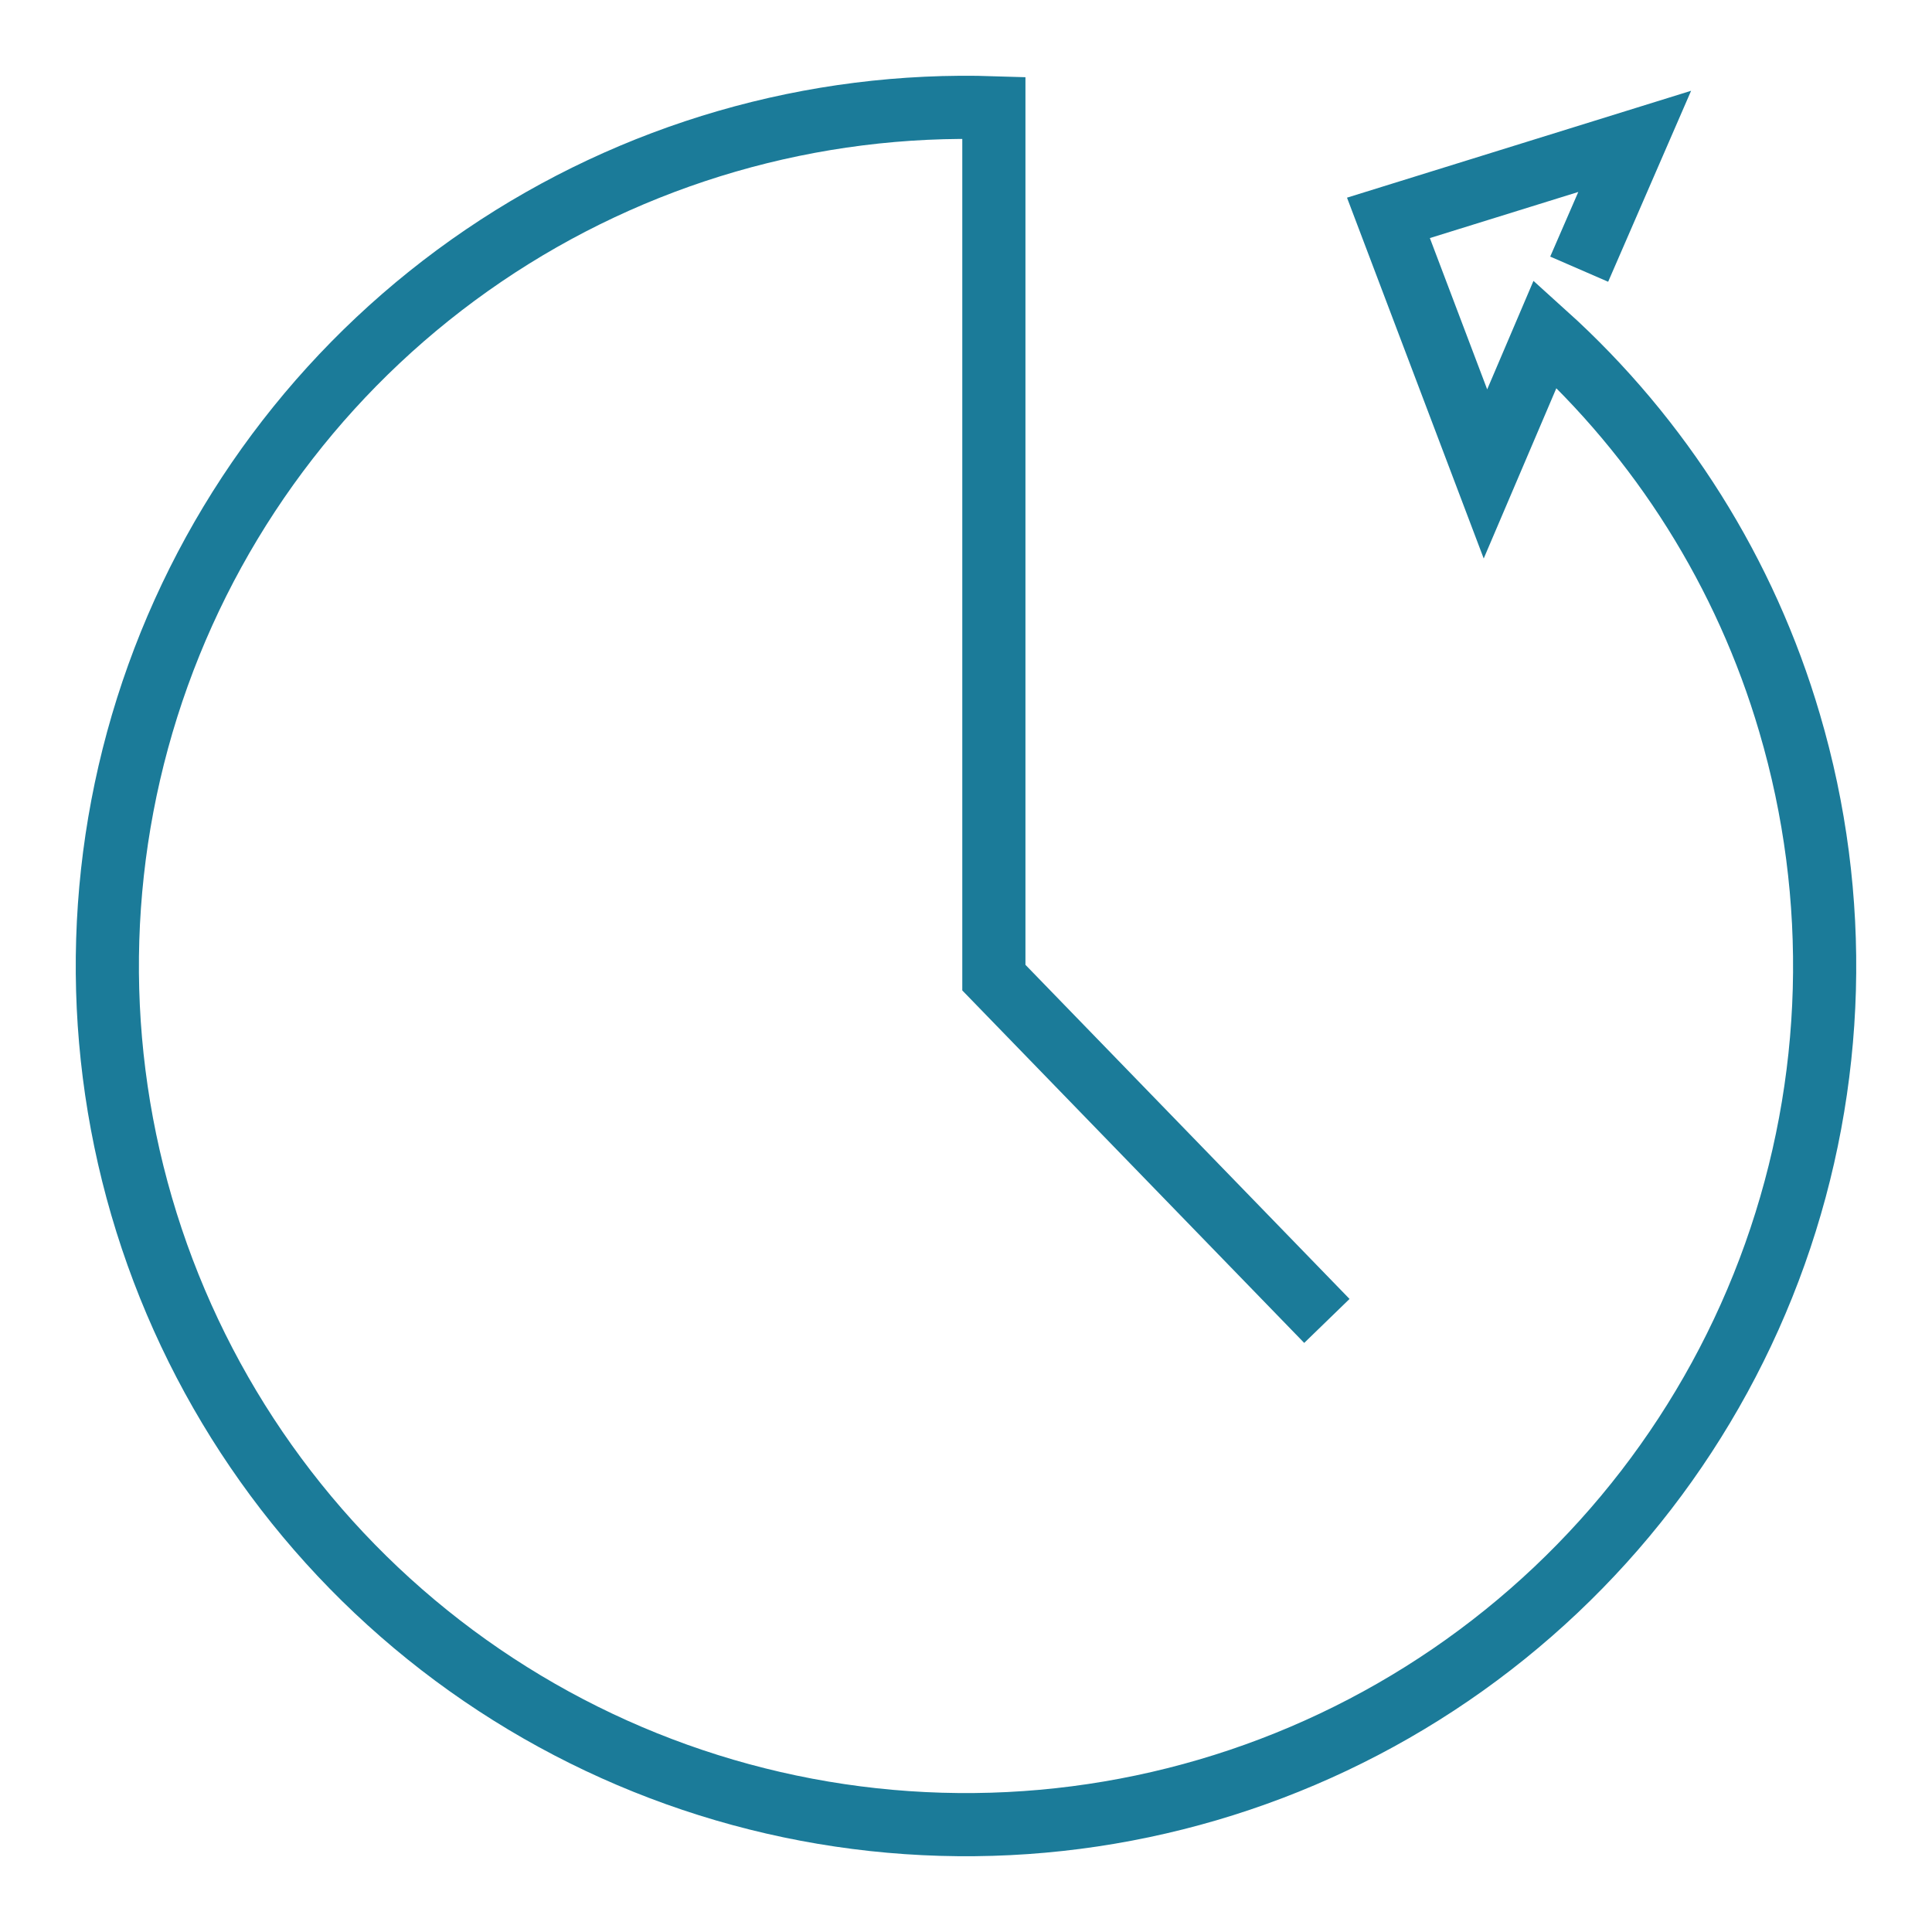 <svg width="52" height="52" viewBox="0 0 52 52" fill="none" xmlns="http://www.w3.org/2000/svg">
<path d="M35.713 35.553L26.75 26.313V2.901C21.866 2.743 17.059 4.136 13.017 6.88C8.975 9.625 5.907 13.58 4.253 18.177C2.599 22.775 2.445 27.778 3.812 32.468C5.18 37.159 7.998 41.295 11.864 44.284C15.729 47.272 20.442 48.959 25.325 49.101C30.209 49.244 35.012 47.835 39.045 45.077C43.078 42.319 46.133 38.354 47.772 33.752C49.411 29.149 49.549 24.145 48.166 19.459C46.983 15.428 44.706 11.804 41.588 8.989L39.981 12.756L37.37 5.864L43.998 3.805L42.504 7.245" stroke="#1B7B99" stroke-width="1.7" stroke-miterlimit="10"/>
</svg>
